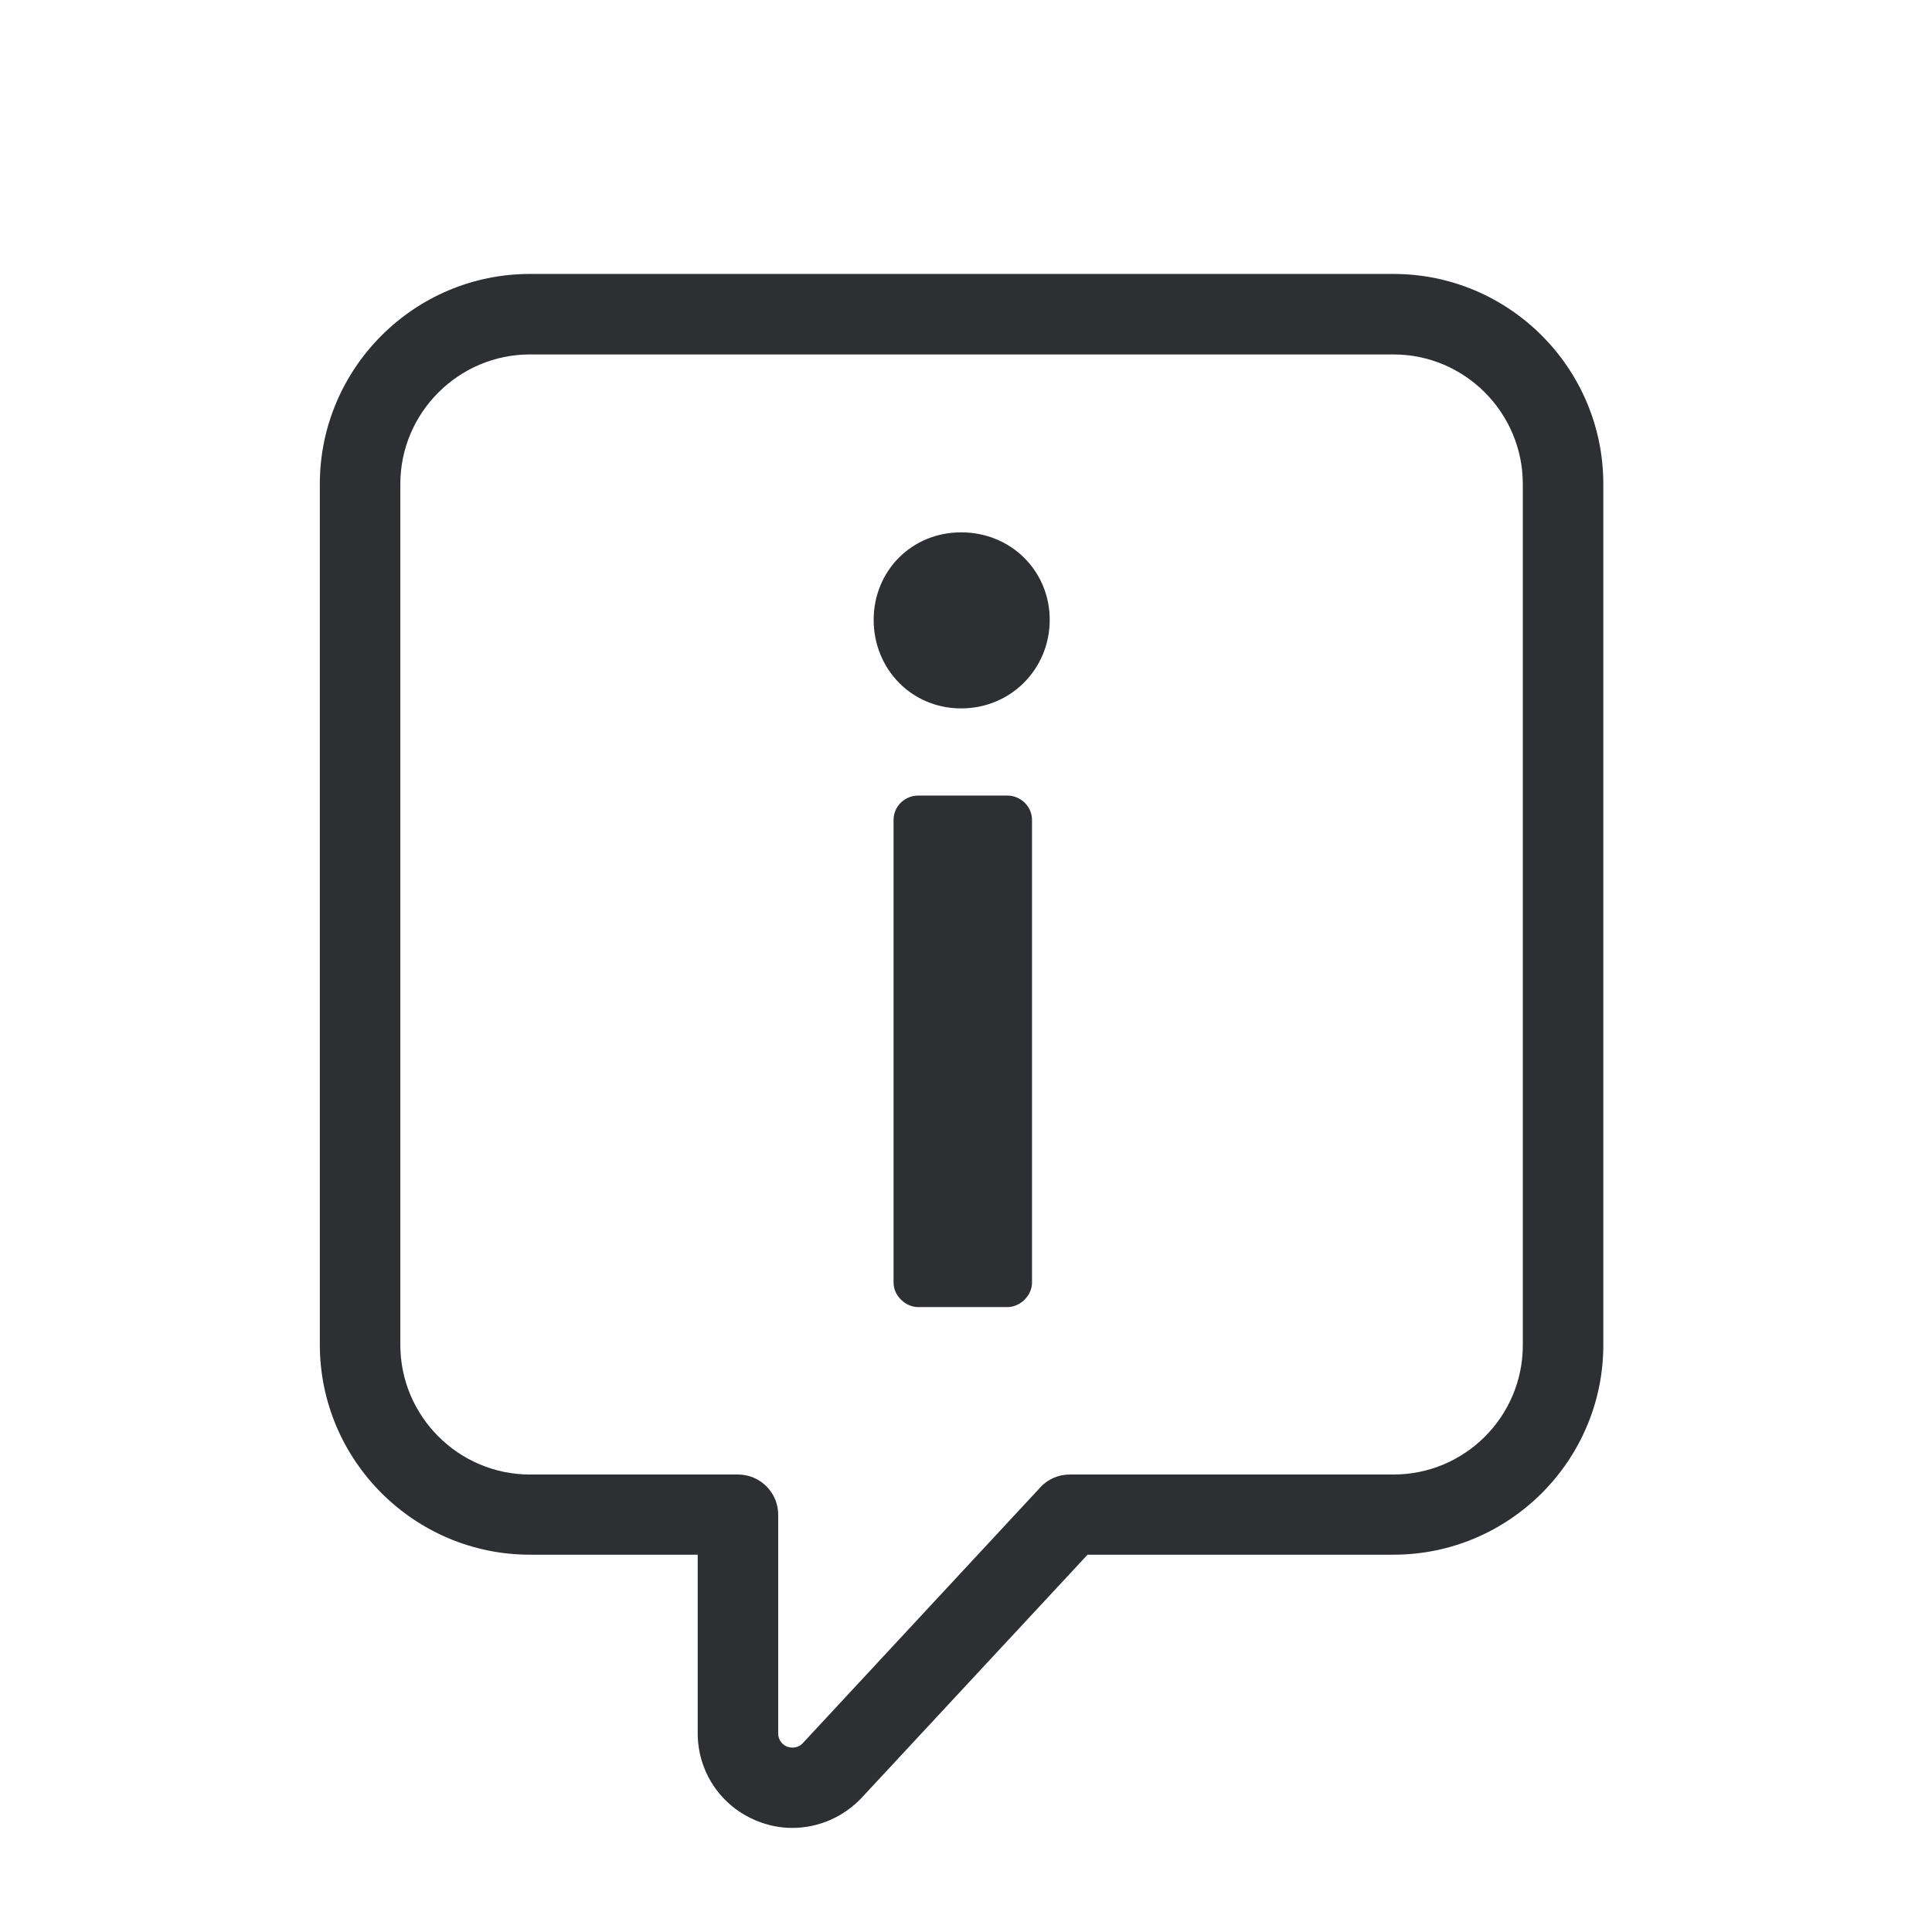 <svg width="24" height="24" viewBox="0 0 24 24" fill="none" xmlns="http://www.w3.org/2000/svg">
<g clip-path="url(#clip0_105_782)">
<path d="M9.843 22.707C9.69 22.707 9.543 22.677 9.403 22.62C8.957 22.44 8.667 22.013 8.667 21.53V19.313H6.583C5.147 19.313 3.973 18.143 3.973 16.703V6.013C3.973 4.577 5.143 3.403 6.583 3.403H17.31C18.747 3.403 19.917 4.573 19.917 6.013V16.707C19.917 18.143 18.747 19.313 17.31 19.313H13.51L10.697 22.34C10.47 22.577 10.16 22.707 9.843 22.707ZM6.583 4.403C5.697 4.403 4.973 5.127 4.973 6.013V16.707C4.973 17.593 5.697 18.317 6.583 18.317H9.167C9.443 18.317 9.667 18.54 9.667 18.817V21.533C9.667 21.607 9.71 21.67 9.777 21.697C9.847 21.723 9.923 21.707 9.97 21.657L12.923 18.477C13.017 18.373 13.15 18.317 13.29 18.317H17.31C18.197 18.317 18.917 17.597 18.917 16.71V6.013C18.917 5.127 18.197 4.403 17.31 4.403H6.583Z" fill="#2E2F32"/>
<path d="M10.853 7.7C10.853 7.097 11.32 6.613 11.94 6.613C12.56 6.613 13.04 7.093 13.04 7.7C13.04 8.307 12.56 8.8 11.94 8.8C11.32 8.8 10.853 8.307 10.853 7.7ZM11.1 10.187C11.1 10.007 11.25 9.883 11.403 9.883H12.517C12.667 9.883 12.82 10.007 12.82 10.187V15.933C12.82 16.097 12.67 16.237 12.517 16.237H11.403C11.253 16.237 11.1 16.1 11.1 15.933V10.187Z" fill="#2E2F32"/>
</g>
<defs>
<clipPath id="clip0_105_782">
<rect width="24" height="24" fill="white"/>
</clipPath>
</defs>
</svg>
